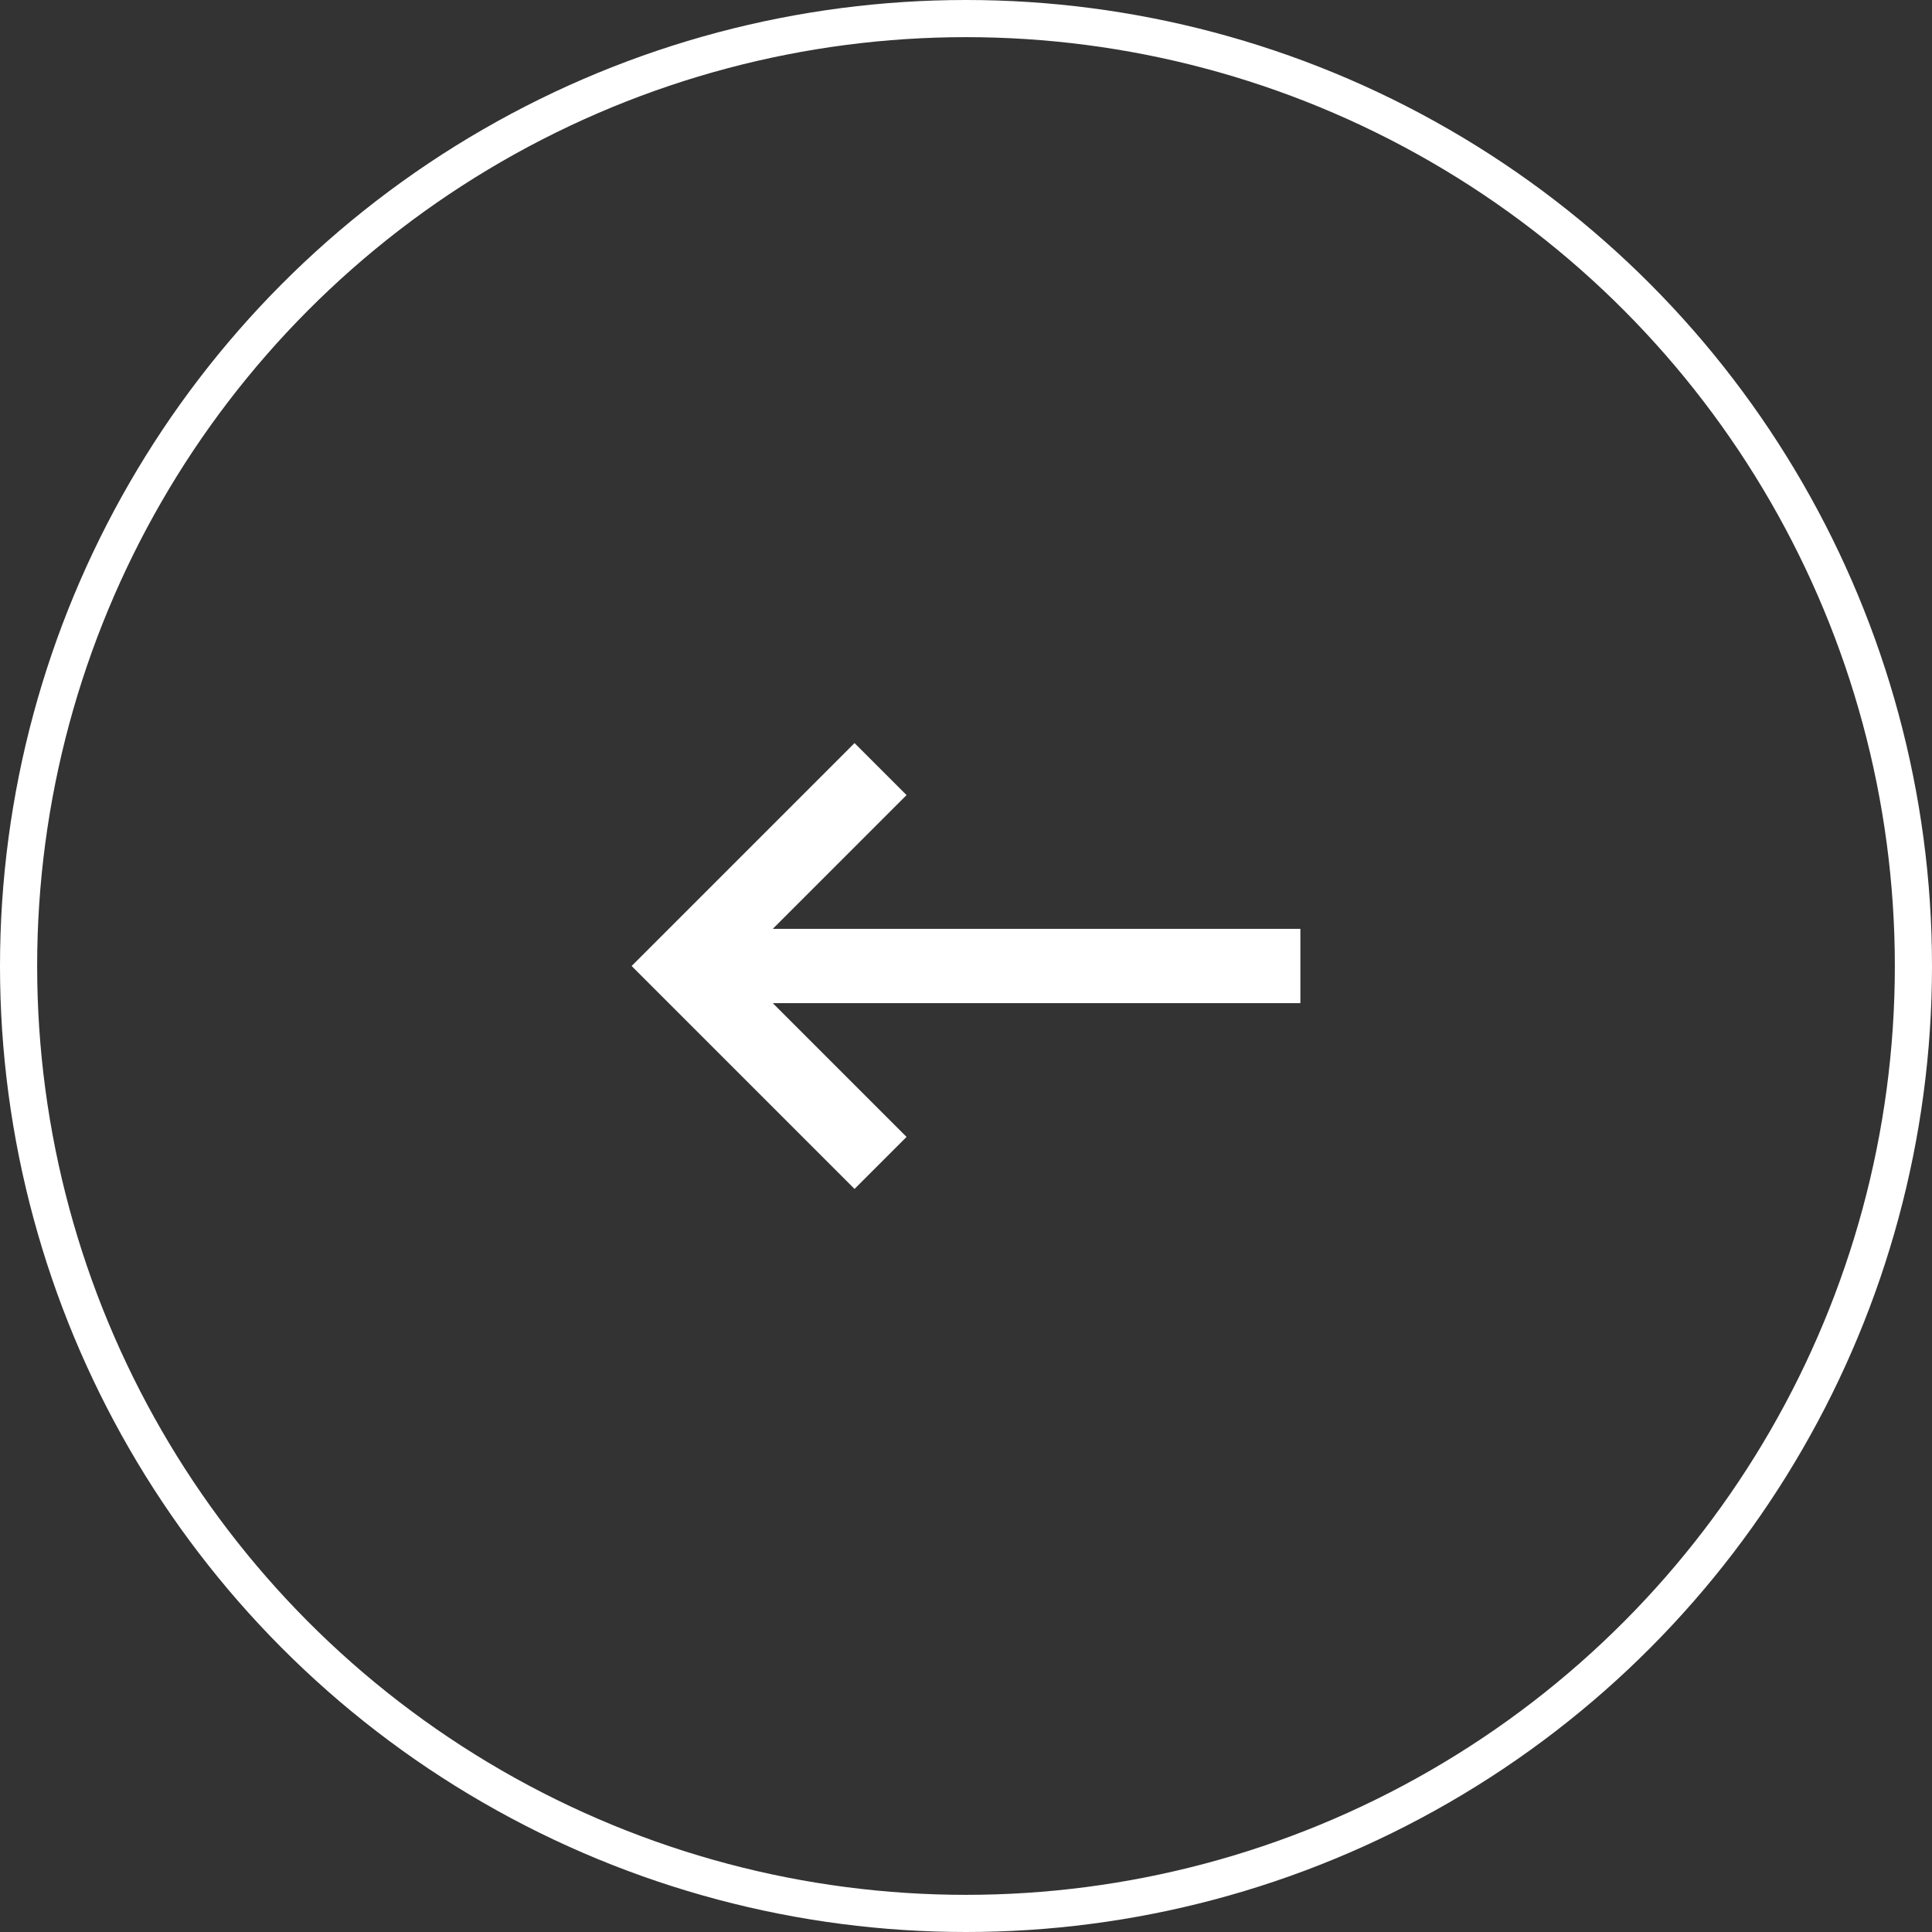 <svg width="52" height="52" viewBox="0 0 52 52" fill="none" xmlns="http://www.w3.org/2000/svg">
<rect x="0" y="0" width="52" height="52" fill="#333333" stroke="none"/>
<path d="M23 32L17 26L23 20L24.4 21.4L20.8 25H35V27H20.8L24.4 30.6L23 32Z" fill="white"/>
<circle cx="26" cy="26" r="25.5" stroke="white"/>
</svg>

